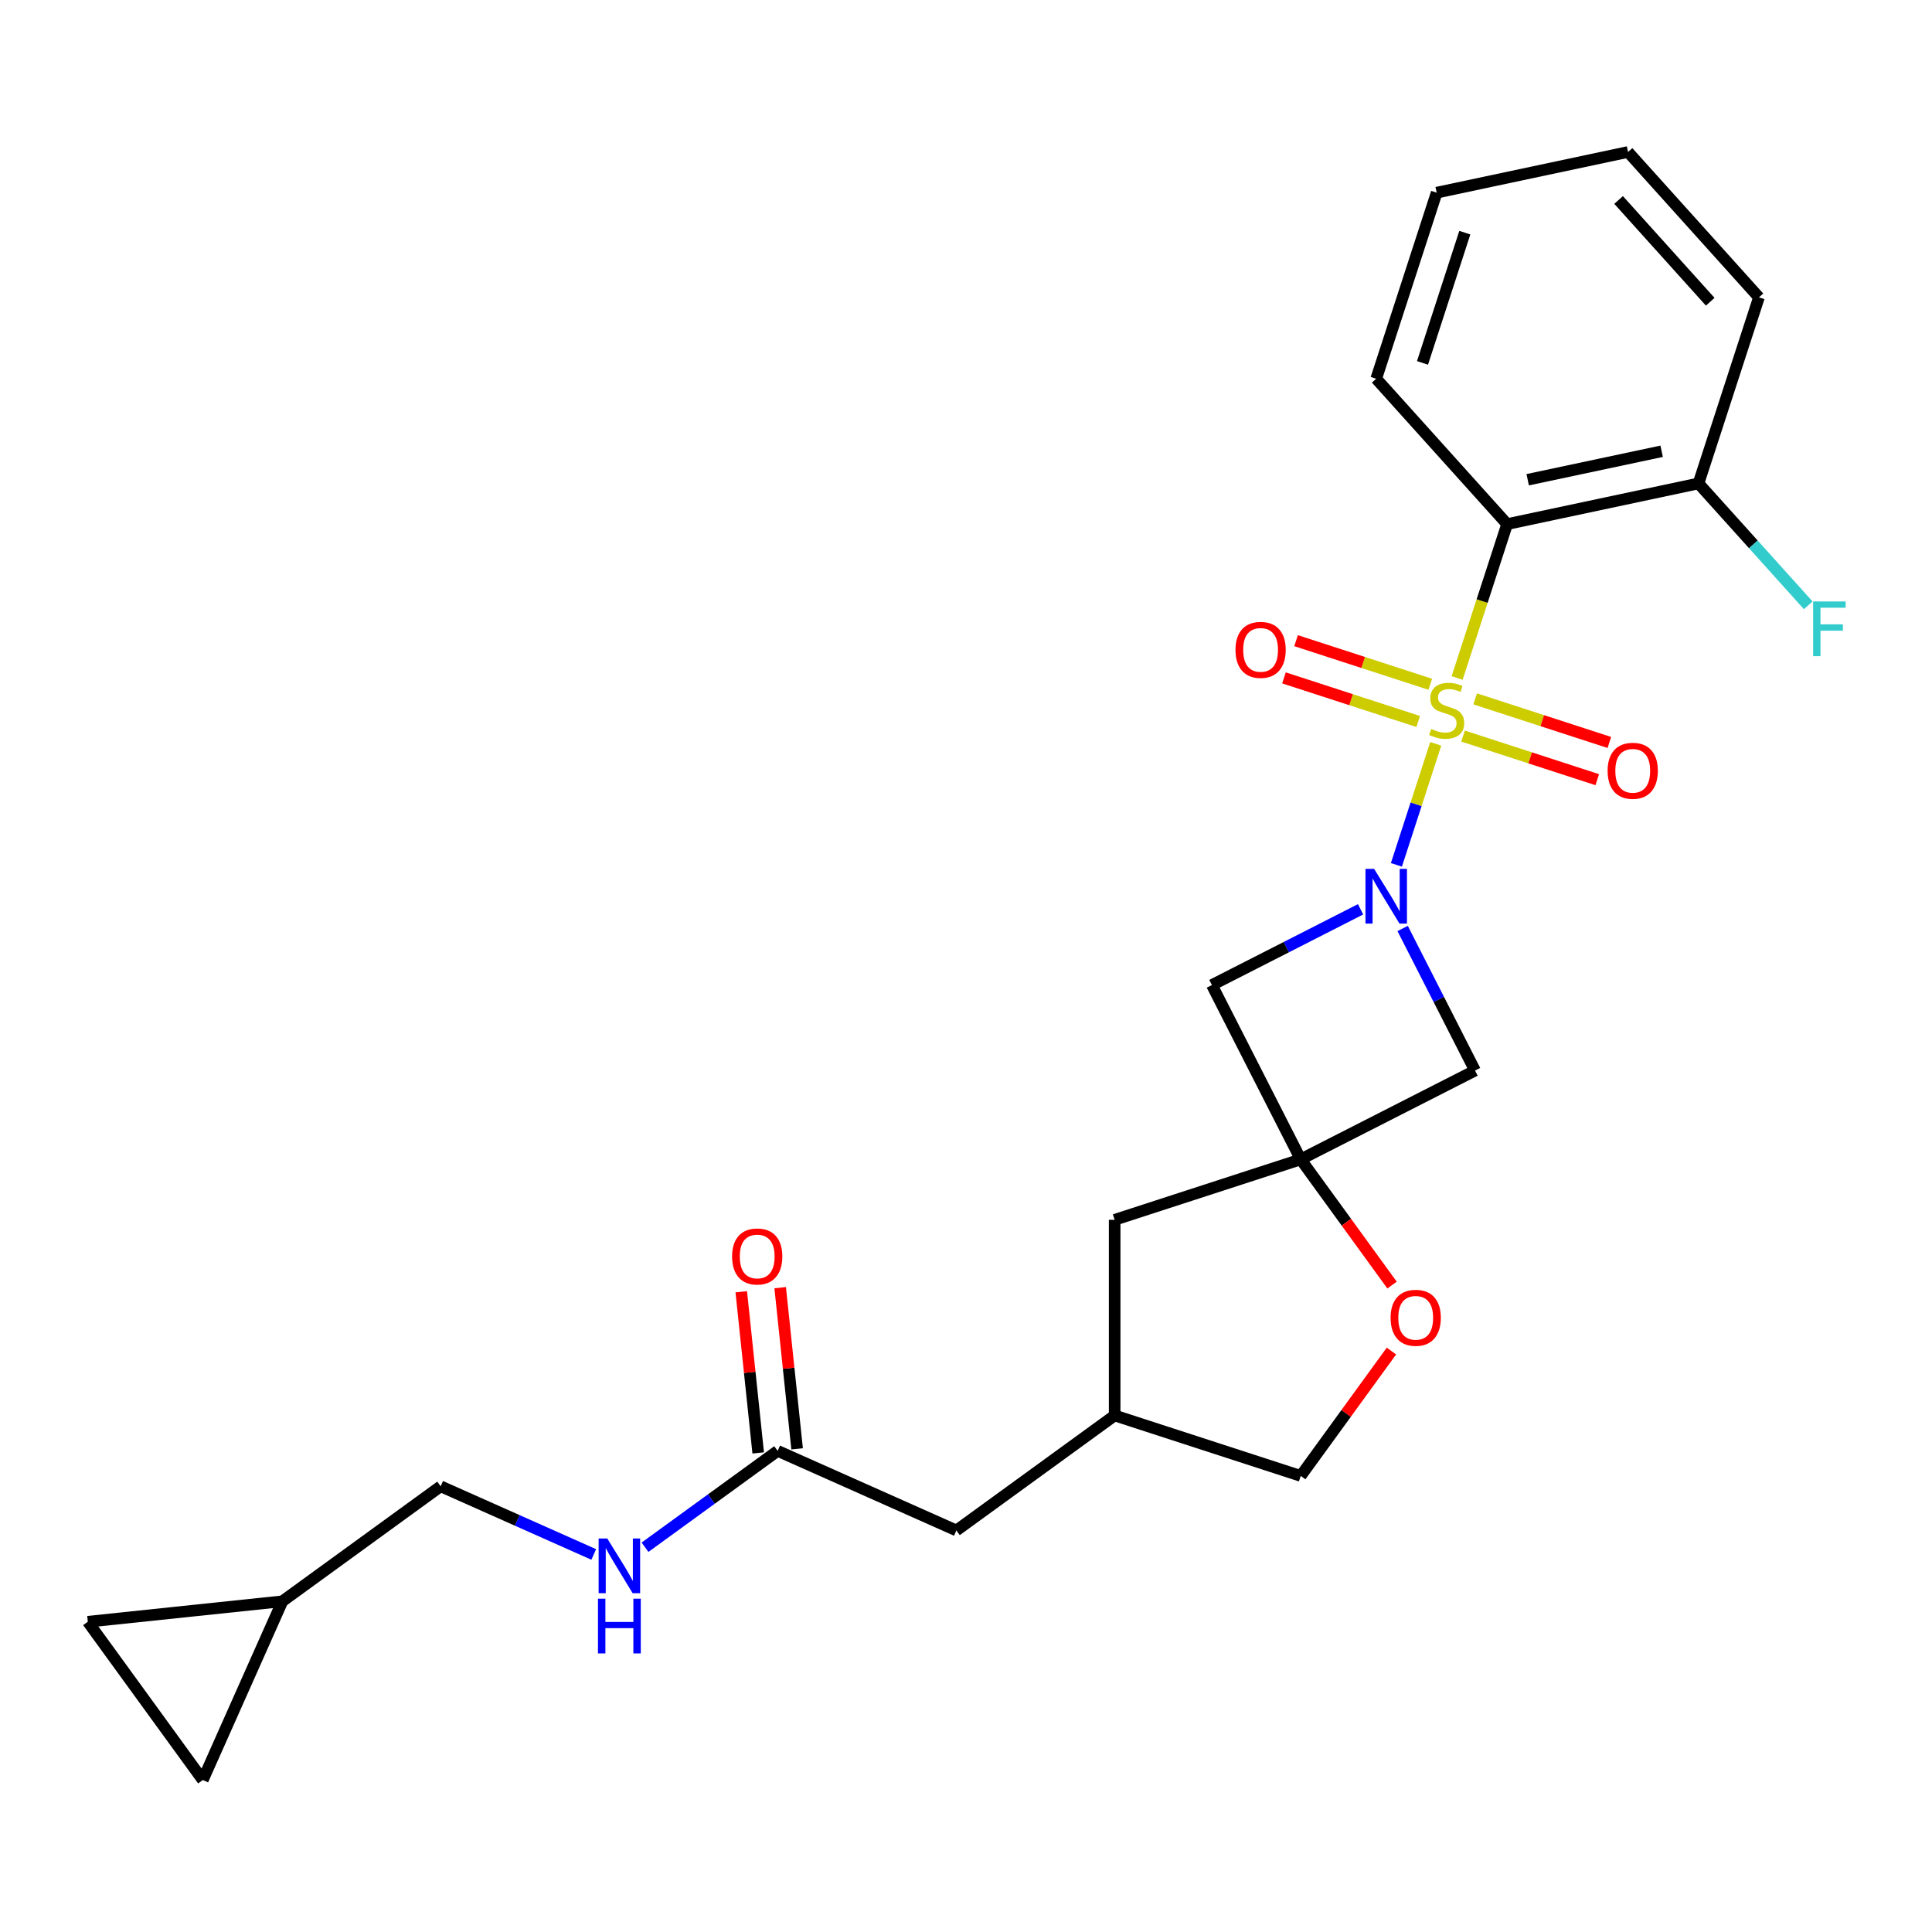 <?xml version='1.0' encoding='iso-8859-1'?>
<svg version='1.1' baseProfile='full'
              xmlns='http://www.w3.org/2000/svg'
                      xmlns:rdkit='http://www.rdkit.org/xml'
                      xmlns:xlink='http://www.w3.org/1999/xlink'
                  xml:space='preserve'
width='1000px' height='1000px' viewBox='0 0 1000 1000'>
<!-- END OF HEADER -->
<rect style='opacity:1.0;fill:#FFFFFF;stroke:none' width='1000' height='1000' x='0' y='0'> </rect>
<path class='bond-0' d='M 743.136,384.995 L 732.956,416.325' style='fill:none;fill-rule:evenodd;stroke:#CCCC00;stroke-width:6px;stroke-linecap:butt;stroke-linejoin:miter;stroke-opacity:1' />
<path class='bond-0' d='M 732.956,416.325 L 722.777,447.655' style='fill:none;fill-rule:evenodd;stroke:#0000FF;stroke-width:6px;stroke-linecap:butt;stroke-linejoin:miter;stroke-opacity:1' />
<path class='bond-1' d='M 754.204,350.932 L 767.145,311.105' style='fill:none;fill-rule:evenodd;stroke:#CCCC00;stroke-width:6px;stroke-linecap:butt;stroke-linejoin:miter;stroke-opacity:1' />
<path class='bond-1' d='M 767.145,311.105 L 780.085,271.278' style='fill:none;fill-rule:evenodd;stroke:#000000;stroke-width:6px;stroke-linecap:butt;stroke-linejoin:miter;stroke-opacity:1' />
<path class='bond-6' d='M 740.311,354.18 L 705.577,342.895' style='fill:none;fill-rule:evenodd;stroke:#CCCC00;stroke-width:6px;stroke-linecap:butt;stroke-linejoin:miter;stroke-opacity:1' />
<path class='bond-6' d='M 705.577,342.895 L 670.843,331.609' style='fill:none;fill-rule:evenodd;stroke:#FF0000;stroke-width:6px;stroke-linecap:butt;stroke-linejoin:miter;stroke-opacity:1' />
<path class='bond-6' d='M 734.053,373.441 L 699.319,362.156' style='fill:none;fill-rule:evenodd;stroke:#CCCC00;stroke-width:6px;stroke-linecap:butt;stroke-linejoin:miter;stroke-opacity:1' />
<path class='bond-6' d='M 699.319,362.156 L 664.585,350.87' style='fill:none;fill-rule:evenodd;stroke:#FF0000;stroke-width:6px;stroke-linecap:butt;stroke-linejoin:miter;stroke-opacity:1' />
<path class='bond-7' d='M 757.276,380.987 L 792.01,392.273' style='fill:none;fill-rule:evenodd;stroke:#CCCC00;stroke-width:6px;stroke-linecap:butt;stroke-linejoin:miter;stroke-opacity:1' />
<path class='bond-7' d='M 792.01,392.273 L 826.744,403.558' style='fill:none;fill-rule:evenodd;stroke:#FF0000;stroke-width:6px;stroke-linecap:butt;stroke-linejoin:miter;stroke-opacity:1' />
<path class='bond-7' d='M 763.534,361.726 L 798.268,373.012' style='fill:none;fill-rule:evenodd;stroke:#CCCC00;stroke-width:6px;stroke-linecap:butt;stroke-linejoin:miter;stroke-opacity:1' />
<path class='bond-7' d='M 798.268,373.012 L 833.002,384.297' style='fill:none;fill-rule:evenodd;stroke:#FF0000;stroke-width:6px;stroke-linecap:butt;stroke-linejoin:miter;stroke-opacity:1' />
<path class='bond-3' d='M 704.23,470.651 L 665.754,490.256' style='fill:none;fill-rule:evenodd;stroke:#0000FF;stroke-width:6px;stroke-linecap:butt;stroke-linejoin:miter;stroke-opacity:1' />
<path class='bond-3' d='M 665.754,490.256 L 627.277,509.861' style='fill:none;fill-rule:evenodd;stroke:#000000;stroke-width:6px;stroke-linecap:butt;stroke-linejoin:miter;stroke-opacity:1' />
<path class='bond-4' d='M 726.007,480.581 L 744.74,517.347' style='fill:none;fill-rule:evenodd;stroke:#0000FF;stroke-width:6px;stroke-linecap:butt;stroke-linejoin:miter;stroke-opacity:1' />
<path class='bond-4' d='M 744.74,517.347 L 763.474,554.114' style='fill:none;fill-rule:evenodd;stroke:#000000;stroke-width:6px;stroke-linecap:butt;stroke-linejoin:miter;stroke-opacity:1' />
<path class='bond-9' d='M 780.085,271.278 L 879.134,250.224' style='fill:none;fill-rule:evenodd;stroke:#000000;stroke-width:6px;stroke-linecap:butt;stroke-linejoin:miter;stroke-opacity:1' />
<path class='bond-9' d='M 790.732,248.31 L 860.066,233.573' style='fill:none;fill-rule:evenodd;stroke:#000000;stroke-width:6px;stroke-linecap:butt;stroke-linejoin:miter;stroke-opacity:1' />
<path class='bond-21' d='M 780.085,271.278 L 712.328,196.026' style='fill:none;fill-rule:evenodd;stroke:#000000;stroke-width:6px;stroke-linecap:butt;stroke-linejoin:miter;stroke-opacity:1' />
<path class='bond-2' d='M 673.249,600.086 L 763.474,554.114' style='fill:none;fill-rule:evenodd;stroke:#000000;stroke-width:6px;stroke-linecap:butt;stroke-linejoin:miter;stroke-opacity:1' />
<path class='bond-5' d='M 673.249,600.086 L 696.887,632.621' style='fill:none;fill-rule:evenodd;stroke:#000000;stroke-width:6px;stroke-linecap:butt;stroke-linejoin:miter;stroke-opacity:1' />
<path class='bond-5' d='M 696.887,632.621 L 720.526,665.157' style='fill:none;fill-rule:evenodd;stroke:#FF0000;stroke-width:6px;stroke-linecap:butt;stroke-linejoin:miter;stroke-opacity:1' />
<path class='bond-14' d='M 673.249,600.086 L 576.943,631.378' style='fill:none;fill-rule:evenodd;stroke:#000000;stroke-width:6px;stroke-linecap:butt;stroke-linejoin:miter;stroke-opacity:1' />
<path class='bond-25' d='M 673.249,600.086 L 627.277,509.861' style='fill:none;fill-rule:evenodd;stroke:#000000;stroke-width:6px;stroke-linecap:butt;stroke-linejoin:miter;stroke-opacity:1' />
<path class='bond-19' d='M 720.206,699.3 L 696.728,731.615' style='fill:none;fill-rule:evenodd;stroke:#FF0000;stroke-width:6px;stroke-linecap:butt;stroke-linejoin:miter;stroke-opacity:1' />
<path class='bond-19' d='M 696.728,731.615 L 673.249,763.931' style='fill:none;fill-rule:evenodd;stroke:#000000;stroke-width:6px;stroke-linecap:butt;stroke-linejoin:miter;stroke-opacity:1' />
<path class='bond-8' d='M 402.514,750.973 L 495.021,792.159' style='fill:none;fill-rule:evenodd;stroke:#000000;stroke-width:6px;stroke-linecap:butt;stroke-linejoin:miter;stroke-opacity:1' />
<path class='bond-13' d='M 402.514,750.973 L 368.188,775.912' style='fill:none;fill-rule:evenodd;stroke:#000000;stroke-width:6px;stroke-linecap:butt;stroke-linejoin:miter;stroke-opacity:1' />
<path class='bond-13' d='M 368.188,775.912 L 333.863,800.85' style='fill:none;fill-rule:evenodd;stroke:#0000FF;stroke-width:6px;stroke-linecap:butt;stroke-linejoin:miter;stroke-opacity:1' />
<path class='bond-15' d='M 412.584,749.914 L 408.201,708.206' style='fill:none;fill-rule:evenodd;stroke:#000000;stroke-width:6px;stroke-linecap:butt;stroke-linejoin:miter;stroke-opacity:1' />
<path class='bond-15' d='M 408.201,708.206 L 403.817,666.499' style='fill:none;fill-rule:evenodd;stroke:#FF0000;stroke-width:6px;stroke-linecap:butt;stroke-linejoin:miter;stroke-opacity:1' />
<path class='bond-15' d='M 392.443,752.031 L 388.059,710.323' style='fill:none;fill-rule:evenodd;stroke:#000000;stroke-width:6px;stroke-linecap:butt;stroke-linejoin:miter;stroke-opacity:1' />
<path class='bond-15' d='M 388.059,710.323 L 383.676,668.616' style='fill:none;fill-rule:evenodd;stroke:#FF0000;stroke-width:6px;stroke-linecap:butt;stroke-linejoin:miter;stroke-opacity:1' />
<path class='bond-20' d='M 879.134,250.224 L 907.537,281.769' style='fill:none;fill-rule:evenodd;stroke:#000000;stroke-width:6px;stroke-linecap:butt;stroke-linejoin:miter;stroke-opacity:1' />
<path class='bond-20' d='M 907.537,281.769 L 935.94,313.314' style='fill:none;fill-rule:evenodd;stroke:#33CCCC;stroke-width:6px;stroke-linecap:butt;stroke-linejoin:miter;stroke-opacity:1' />
<path class='bond-22' d='M 879.134,250.224 L 910.426,153.919' style='fill:none;fill-rule:evenodd;stroke:#000000;stroke-width:6px;stroke-linecap:butt;stroke-linejoin:miter;stroke-opacity:1' />
<path class='bond-10' d='M 146.162,828.826 L 228.084,769.306' style='fill:none;fill-rule:evenodd;stroke:#000000;stroke-width:6px;stroke-linecap:butt;stroke-linejoin:miter;stroke-opacity:1' />
<path class='bond-11' d='M 146.162,828.826 L 104.975,921.333' style='fill:none;fill-rule:evenodd;stroke:#000000;stroke-width:6px;stroke-linecap:butt;stroke-linejoin:miter;stroke-opacity:1' />
<path class='bond-12' d='M 146.162,828.826 L 45.455,839.411' style='fill:none;fill-rule:evenodd;stroke:#000000;stroke-width:6px;stroke-linecap:butt;stroke-linejoin:miter;stroke-opacity:1' />
<path class='bond-28' d='M 104.975,921.333 L 45.455,839.411' style='fill:none;fill-rule:evenodd;stroke:#000000;stroke-width:6px;stroke-linecap:butt;stroke-linejoin:miter;stroke-opacity:1' />
<path class='bond-18' d='M 307.32,804.584 L 267.702,786.945' style='fill:none;fill-rule:evenodd;stroke:#0000FF;stroke-width:6px;stroke-linecap:butt;stroke-linejoin:miter;stroke-opacity:1' />
<path class='bond-18' d='M 267.702,786.945 L 228.084,769.306' style='fill:none;fill-rule:evenodd;stroke:#000000;stroke-width:6px;stroke-linecap:butt;stroke-linejoin:miter;stroke-opacity:1' />
<path class='bond-16' d='M 576.943,631.378 L 576.943,732.639' style='fill:none;fill-rule:evenodd;stroke:#000000;stroke-width:6px;stroke-linecap:butt;stroke-linejoin:miter;stroke-opacity:1' />
<path class='bond-17' d='M 576.943,732.639 L 495.021,792.159' style='fill:none;fill-rule:evenodd;stroke:#000000;stroke-width:6px;stroke-linecap:butt;stroke-linejoin:miter;stroke-opacity:1' />
<path class='bond-27' d='M 576.943,732.639 L 673.249,763.931' style='fill:none;fill-rule:evenodd;stroke:#000000;stroke-width:6px;stroke-linecap:butt;stroke-linejoin:miter;stroke-opacity:1' />
<path class='bond-23' d='M 712.328,196.026 L 743.619,99.72' style='fill:none;fill-rule:evenodd;stroke:#000000;stroke-width:6px;stroke-linecap:butt;stroke-linejoin:miter;stroke-opacity:1' />
<path class='bond-23' d='M 736.283,187.838 L 758.187,120.424' style='fill:none;fill-rule:evenodd;stroke:#000000;stroke-width:6px;stroke-linecap:butt;stroke-linejoin:miter;stroke-opacity:1' />
<path class='bond-26' d='M 910.426,153.919 L 842.668,78.667' style='fill:none;fill-rule:evenodd;stroke:#000000;stroke-width:6px;stroke-linecap:butt;stroke-linejoin:miter;stroke-opacity:1' />
<path class='bond-26' d='M 885.212,156.183 L 837.782,103.506' style='fill:none;fill-rule:evenodd;stroke:#000000;stroke-width:6px;stroke-linecap:butt;stroke-linejoin:miter;stroke-opacity:1' />
<path class='bond-24' d='M 743.619,99.72 L 842.668,78.667' style='fill:none;fill-rule:evenodd;stroke:#000000;stroke-width:6px;stroke-linecap:butt;stroke-linejoin:miter;stroke-opacity:1' />
<path  class='atom-0' d='M 740.794 377.304
Q 741.114 377.424, 742.434 377.984
Q 743.754 378.544, 745.194 378.904
Q 746.674 379.224, 748.114 379.224
Q 750.794 379.224, 752.354 377.944
Q 753.914 376.624, 753.914 374.344
Q 753.914 372.784, 753.114 371.824
Q 752.354 370.864, 751.154 370.344
Q 749.954 369.824, 747.954 369.224
Q 745.434 368.464, 743.914 367.744
Q 742.434 367.024, 741.354 365.504
Q 740.314 363.984, 740.314 361.424
Q 740.314 357.864, 742.714 355.664
Q 745.154 353.464, 749.954 353.464
Q 753.234 353.464, 756.954 355.024
L 756.034 358.104
Q 752.634 356.704, 750.074 356.704
Q 747.314 356.704, 745.794 357.864
Q 744.274 358.984, 744.314 360.944
Q 744.314 362.464, 745.074 363.384
Q 745.874 364.304, 746.994 364.824
Q 748.154 365.344, 750.074 365.944
Q 752.634 366.744, 754.154 367.544
Q 755.674 368.344, 756.754 369.984
Q 757.874 371.584, 757.874 374.344
Q 757.874 378.264, 755.234 380.384
Q 752.634 382.464, 748.274 382.464
Q 745.754 382.464, 743.834 381.904
Q 741.954 381.384, 739.714 380.464
L 740.794 377.304
' fill='#CCCC00'/>
<path  class='atom-1' d='M 711.242 449.729
L 720.522 464.729
Q 721.442 466.209, 722.922 468.889
Q 724.402 471.569, 724.482 471.729
L 724.482 449.729
L 728.242 449.729
L 728.242 478.049
L 724.362 478.049
L 714.402 461.649
Q 713.242 459.729, 712.002 457.529
Q 710.802 455.329, 710.442 454.649
L 710.442 478.049
L 706.762 478.049
L 706.762 449.729
L 711.242 449.729
' fill='#0000FF'/>
<path  class='atom-6' d='M 719.769 682.088
Q 719.769 675.288, 723.129 671.488
Q 726.489 667.688, 732.769 667.688
Q 739.049 667.688, 742.409 671.488
Q 745.769 675.288, 745.769 682.088
Q 745.769 688.968, 742.369 692.888
Q 738.969 696.768, 732.769 696.768
Q 726.529 696.768, 723.129 692.888
Q 719.769 689.008, 719.769 682.088
M 732.769 693.568
Q 737.089 693.568, 739.409 690.688
Q 741.769 687.768, 741.769 682.088
Q 741.769 676.528, 739.409 673.728
Q 737.089 670.888, 732.769 670.888
Q 728.449 670.888, 726.089 673.688
Q 723.769 676.488, 723.769 682.088
Q 723.769 687.808, 726.089 690.688
Q 728.449 693.568, 732.769 693.568
' fill='#FF0000'/>
<path  class='atom-7' d='M 639.488 336.372
Q 639.488 329.572, 642.848 325.772
Q 646.208 321.972, 652.488 321.972
Q 658.768 321.972, 662.128 325.772
Q 665.488 329.572, 665.488 336.372
Q 665.488 343.252, 662.088 347.172
Q 658.688 351.052, 652.488 351.052
Q 646.248 351.052, 642.848 347.172
Q 639.488 343.292, 639.488 336.372
M 652.488 347.852
Q 656.808 347.852, 659.128 344.972
Q 661.488 342.052, 661.488 336.372
Q 661.488 330.812, 659.128 328.012
Q 656.808 325.172, 652.488 325.172
Q 648.168 325.172, 645.808 327.972
Q 643.488 330.772, 643.488 336.372
Q 643.488 342.092, 645.808 344.972
Q 648.168 347.852, 652.488 347.852
' fill='#FF0000'/>
<path  class='atom-8' d='M 832.099 398.955
Q 832.099 392.155, 835.459 388.355
Q 838.819 384.555, 845.099 384.555
Q 851.379 384.555, 854.739 388.355
Q 858.099 392.155, 858.099 398.955
Q 858.099 405.835, 854.699 409.755
Q 851.299 413.635, 845.099 413.635
Q 838.859 413.635, 835.459 409.755
Q 832.099 405.875, 832.099 398.955
M 845.099 410.435
Q 849.419 410.435, 851.739 407.555
Q 854.099 404.635, 854.099 398.955
Q 854.099 393.395, 851.739 390.595
Q 849.419 387.755, 845.099 387.755
Q 840.779 387.755, 838.419 390.555
Q 836.099 393.355, 836.099 398.955
Q 836.099 404.675, 838.419 407.555
Q 840.779 410.435, 845.099 410.435
' fill='#FF0000'/>
<path  class='atom-14' d='M 314.331 796.333
L 323.611 811.333
Q 324.531 812.813, 326.011 815.493
Q 327.491 818.173, 327.571 818.333
L 327.571 796.333
L 331.331 796.333
L 331.331 824.653
L 327.451 824.653
L 317.491 808.253
Q 316.331 806.333, 315.091 804.133
Q 313.891 801.933, 313.531 801.253
L 313.531 824.653
L 309.851 824.653
L 309.851 796.333
L 314.331 796.333
' fill='#0000FF'/>
<path  class='atom-14' d='M 309.511 827.485
L 313.351 827.485
L 313.351 839.525
L 327.831 839.525
L 327.831 827.485
L 331.671 827.485
L 331.671 855.805
L 327.831 855.805
L 327.831 842.725
L 313.351 842.725
L 313.351 855.805
L 309.511 855.805
L 309.511 827.485
' fill='#0000FF'/>
<path  class='atom-16' d='M 378.929 650.346
Q 378.929 643.546, 382.289 639.746
Q 385.649 635.946, 391.929 635.946
Q 398.209 635.946, 401.569 639.746
Q 404.929 643.546, 404.929 650.346
Q 404.929 657.226, 401.529 661.146
Q 398.129 665.026, 391.929 665.026
Q 385.689 665.026, 382.289 661.146
Q 378.929 657.266, 378.929 650.346
M 391.929 661.826
Q 396.249 661.826, 398.569 658.946
Q 400.929 656.026, 400.929 650.346
Q 400.929 644.786, 398.569 641.986
Q 396.249 639.146, 391.929 639.146
Q 387.609 639.146, 385.249 641.946
Q 382.929 644.746, 382.929 650.346
Q 382.929 656.066, 385.249 658.946
Q 387.609 661.826, 391.929 661.826
' fill='#FF0000'/>
<path  class='atom-21' d='M 938.471 311.317
L 955.311 311.317
L 955.311 314.557
L 942.271 314.557
L 942.271 323.157
L 953.871 323.157
L 953.871 326.437
L 942.271 326.437
L 942.271 339.637
L 938.471 339.637
L 938.471 311.317
' fill='#33CCCC'/>
</svg>
